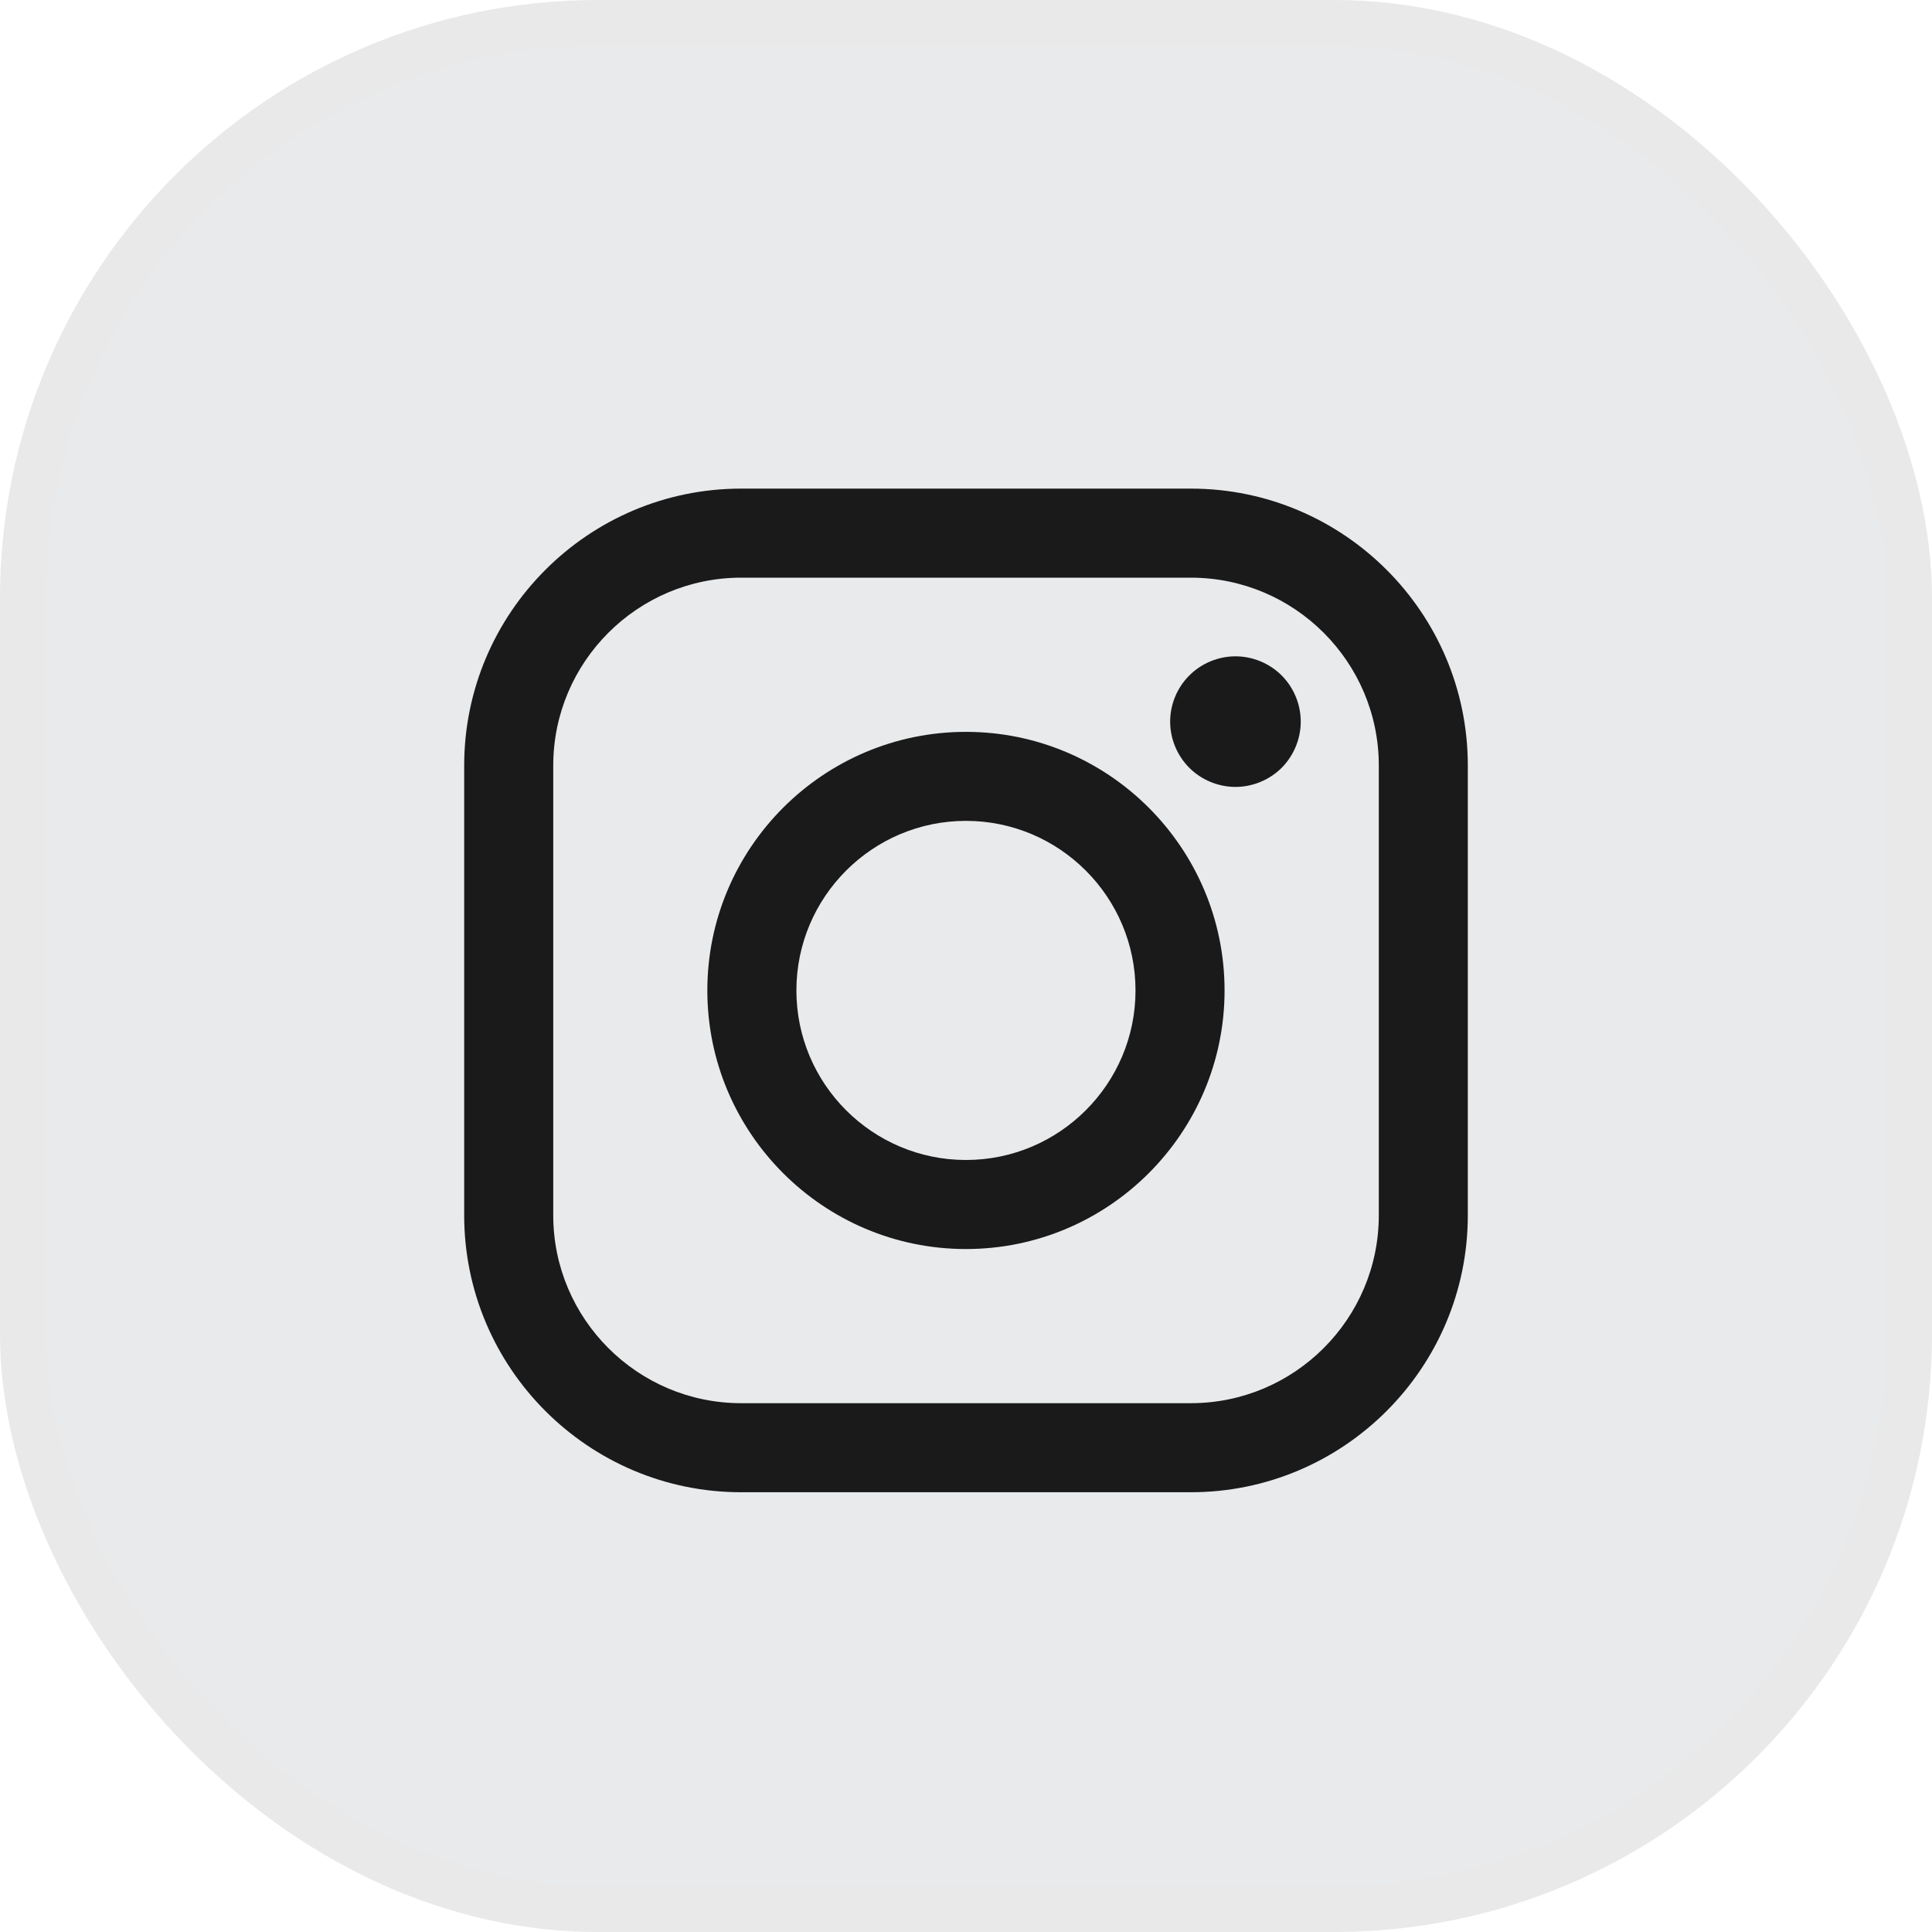 <svg xmlns="http://www.w3.org/2000/svg" width="42" height="42" viewBox="0 0 42 42" fill="none"><g opacity="0.1"><rect x="0.5" y="0.5" width="41" height="41" rx="12.5" fill="#16293F"></rect><rect x="0.5" y="0.5" width="41" height="41" rx="12.5" stroke="#1A1A1A"></rect></g><path d="M25.888 10.622H16.112C12.792 10.622 10.091 13.323 10.091 16.643V26.419C10.091 29.739 12.792 32.44 16.112 32.44H25.888C29.208 32.44 31.909 29.739 31.909 26.419V16.643C31.91 13.323 29.208 10.622 25.888 10.622ZM29.974 26.419C29.974 28.672 28.141 30.504 25.888 30.504H16.112C13.86 30.504 12.027 28.672 12.027 26.419V16.643C12.027 14.391 13.86 12.558 16.112 12.558H25.888C28.141 12.558 29.974 14.391 29.974 16.643V26.419H29.974Z" fill="#1A1A1A"></path><path d="M20.999 15.91C17.899 15.91 15.377 18.432 15.377 21.532C15.377 24.631 17.899 27.153 20.999 27.153C24.099 27.153 26.621 24.631 26.621 21.532C26.621 18.432 24.099 15.91 20.999 15.91ZM20.999 25.217C18.966 25.217 17.313 23.564 17.313 21.532C17.313 19.499 18.966 17.845 20.999 17.845C23.032 17.845 24.685 19.499 24.685 21.532C24.685 23.564 23.031 25.217 20.999 25.217Z" fill="#1A1A1A"></path><path d="M26.858 14.268C26.485 14.268 26.118 14.419 25.855 14.684C25.59 14.947 25.438 15.313 25.438 15.688C25.438 16.061 25.59 16.427 25.855 16.692C26.118 16.955 26.485 17.107 26.858 17.107C27.232 17.107 27.597 16.955 27.862 16.692C28.126 16.427 28.277 16.061 28.277 15.688C28.277 15.313 28.126 14.947 27.862 14.684C27.598 14.419 27.232 14.268 26.858 14.268Z" fill="#1A1A1A"></path></svg>